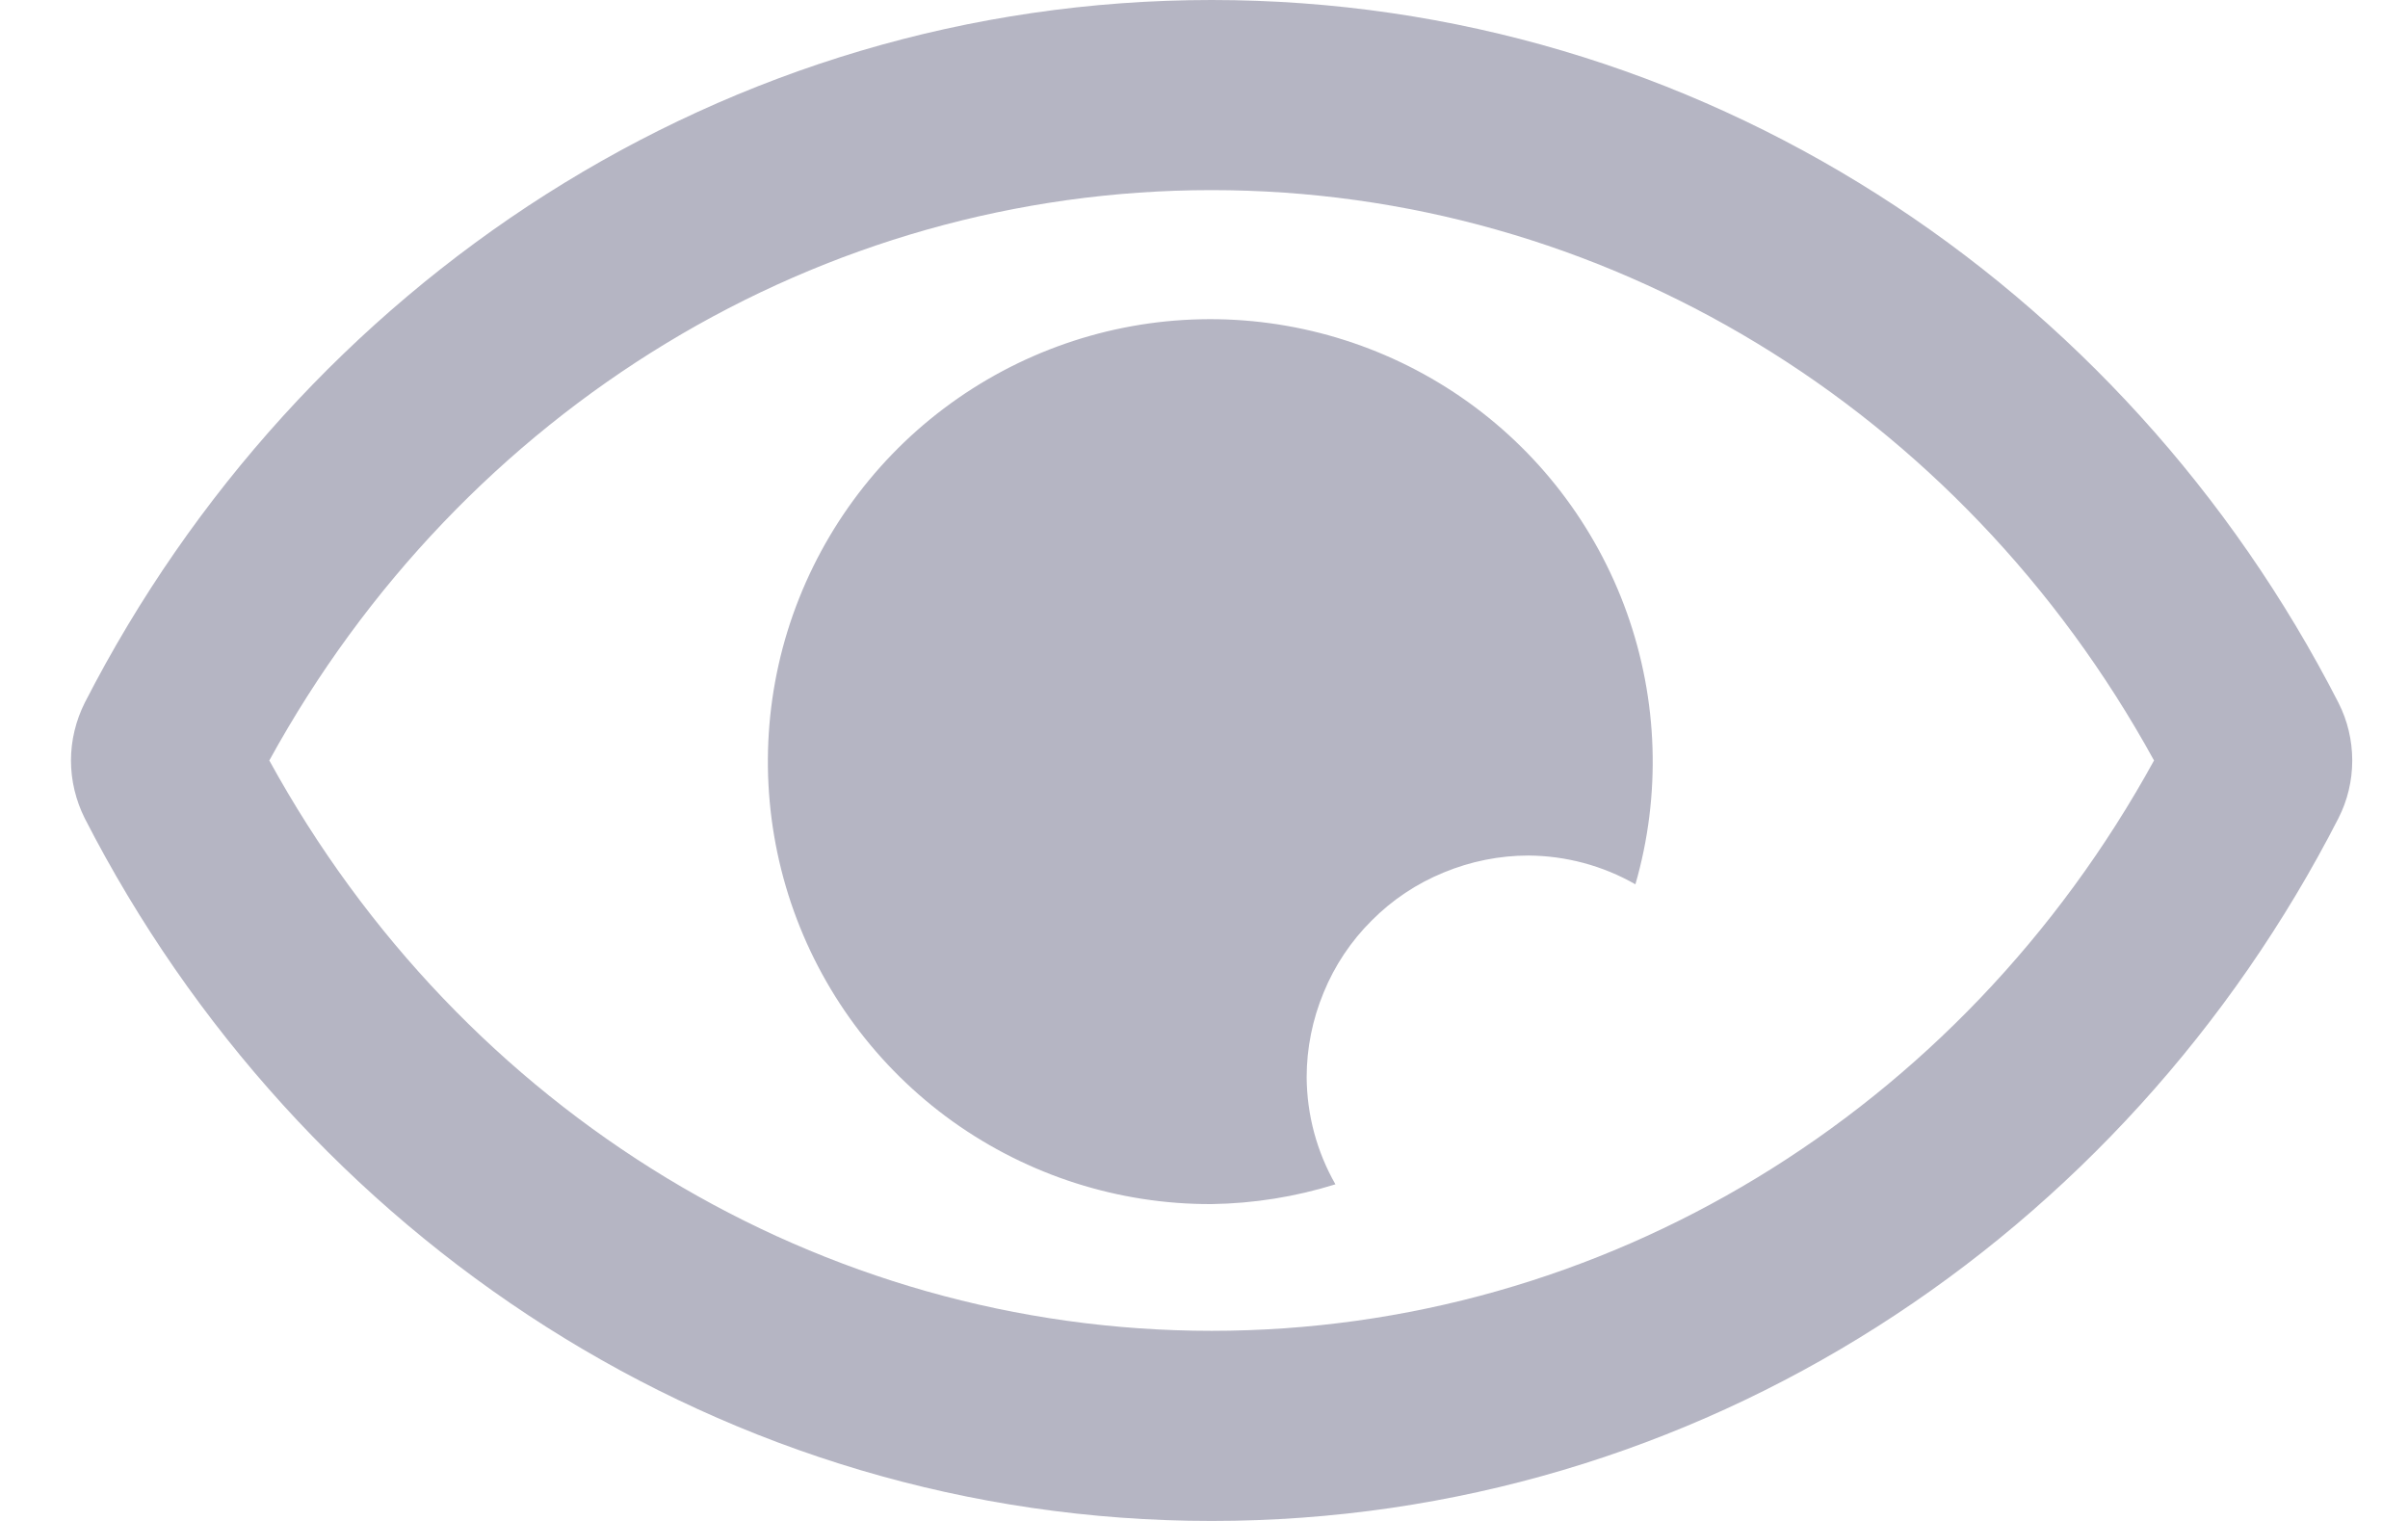 <svg width="19" height="12" viewBox="0 0 19 12" fill="none" xmlns="http://www.w3.org/2000/svg">
<path d="M9.56 9.5C9.892 9.495 10.22 9.443 10.537 9.344C10.39 9.087 10.312 8.796 10.31 8.5C10.31 8.27 10.356 8.043 10.444 7.831C10.531 7.618 10.66 7.425 10.823 7.263C10.985 7.1 11.178 6.971 11.391 6.884C11.603 6.796 11.831 6.75 12.06 6.75C12.356 6.752 12.647 6.83 12.904 6.977C13.107 6.273 13.083 5.523 12.836 4.833C12.589 4.143 12.132 3.548 11.528 3.133C10.924 2.718 10.205 2.503 9.473 2.519C8.74 2.535 8.032 2.782 7.447 3.223C6.862 3.664 6.431 4.279 6.214 4.979C5.998 5.679 6.008 6.429 6.241 7.123C6.475 7.818 6.921 8.421 7.517 8.848C8.113 9.274 8.828 9.503 9.56 9.5ZM0.669 6.457C2.364 9.763 5.719 12 9.56 12C13.402 12 16.758 9.762 18.451 6.456C18.523 6.315 18.56 6.159 18.56 6C18.56 5.842 18.523 5.685 18.451 5.544C16.757 2.237 13.402 0 9.56 0C5.719 0 2.363 2.239 0.669 5.544C0.598 5.686 0.56 5.842 0.56 6C0.56 6.159 0.598 6.315 0.669 6.457ZM9.56 1.5C12.643 1.5 15.469 3.219 16.996 6C15.469 8.782 12.643 10.5 9.56 10.5C6.477 10.5 3.651 8.782 2.125 6C3.651 3.219 6.477 1.5 9.56 1.5Z" fill="#B5B5C3"/>
</svg>
